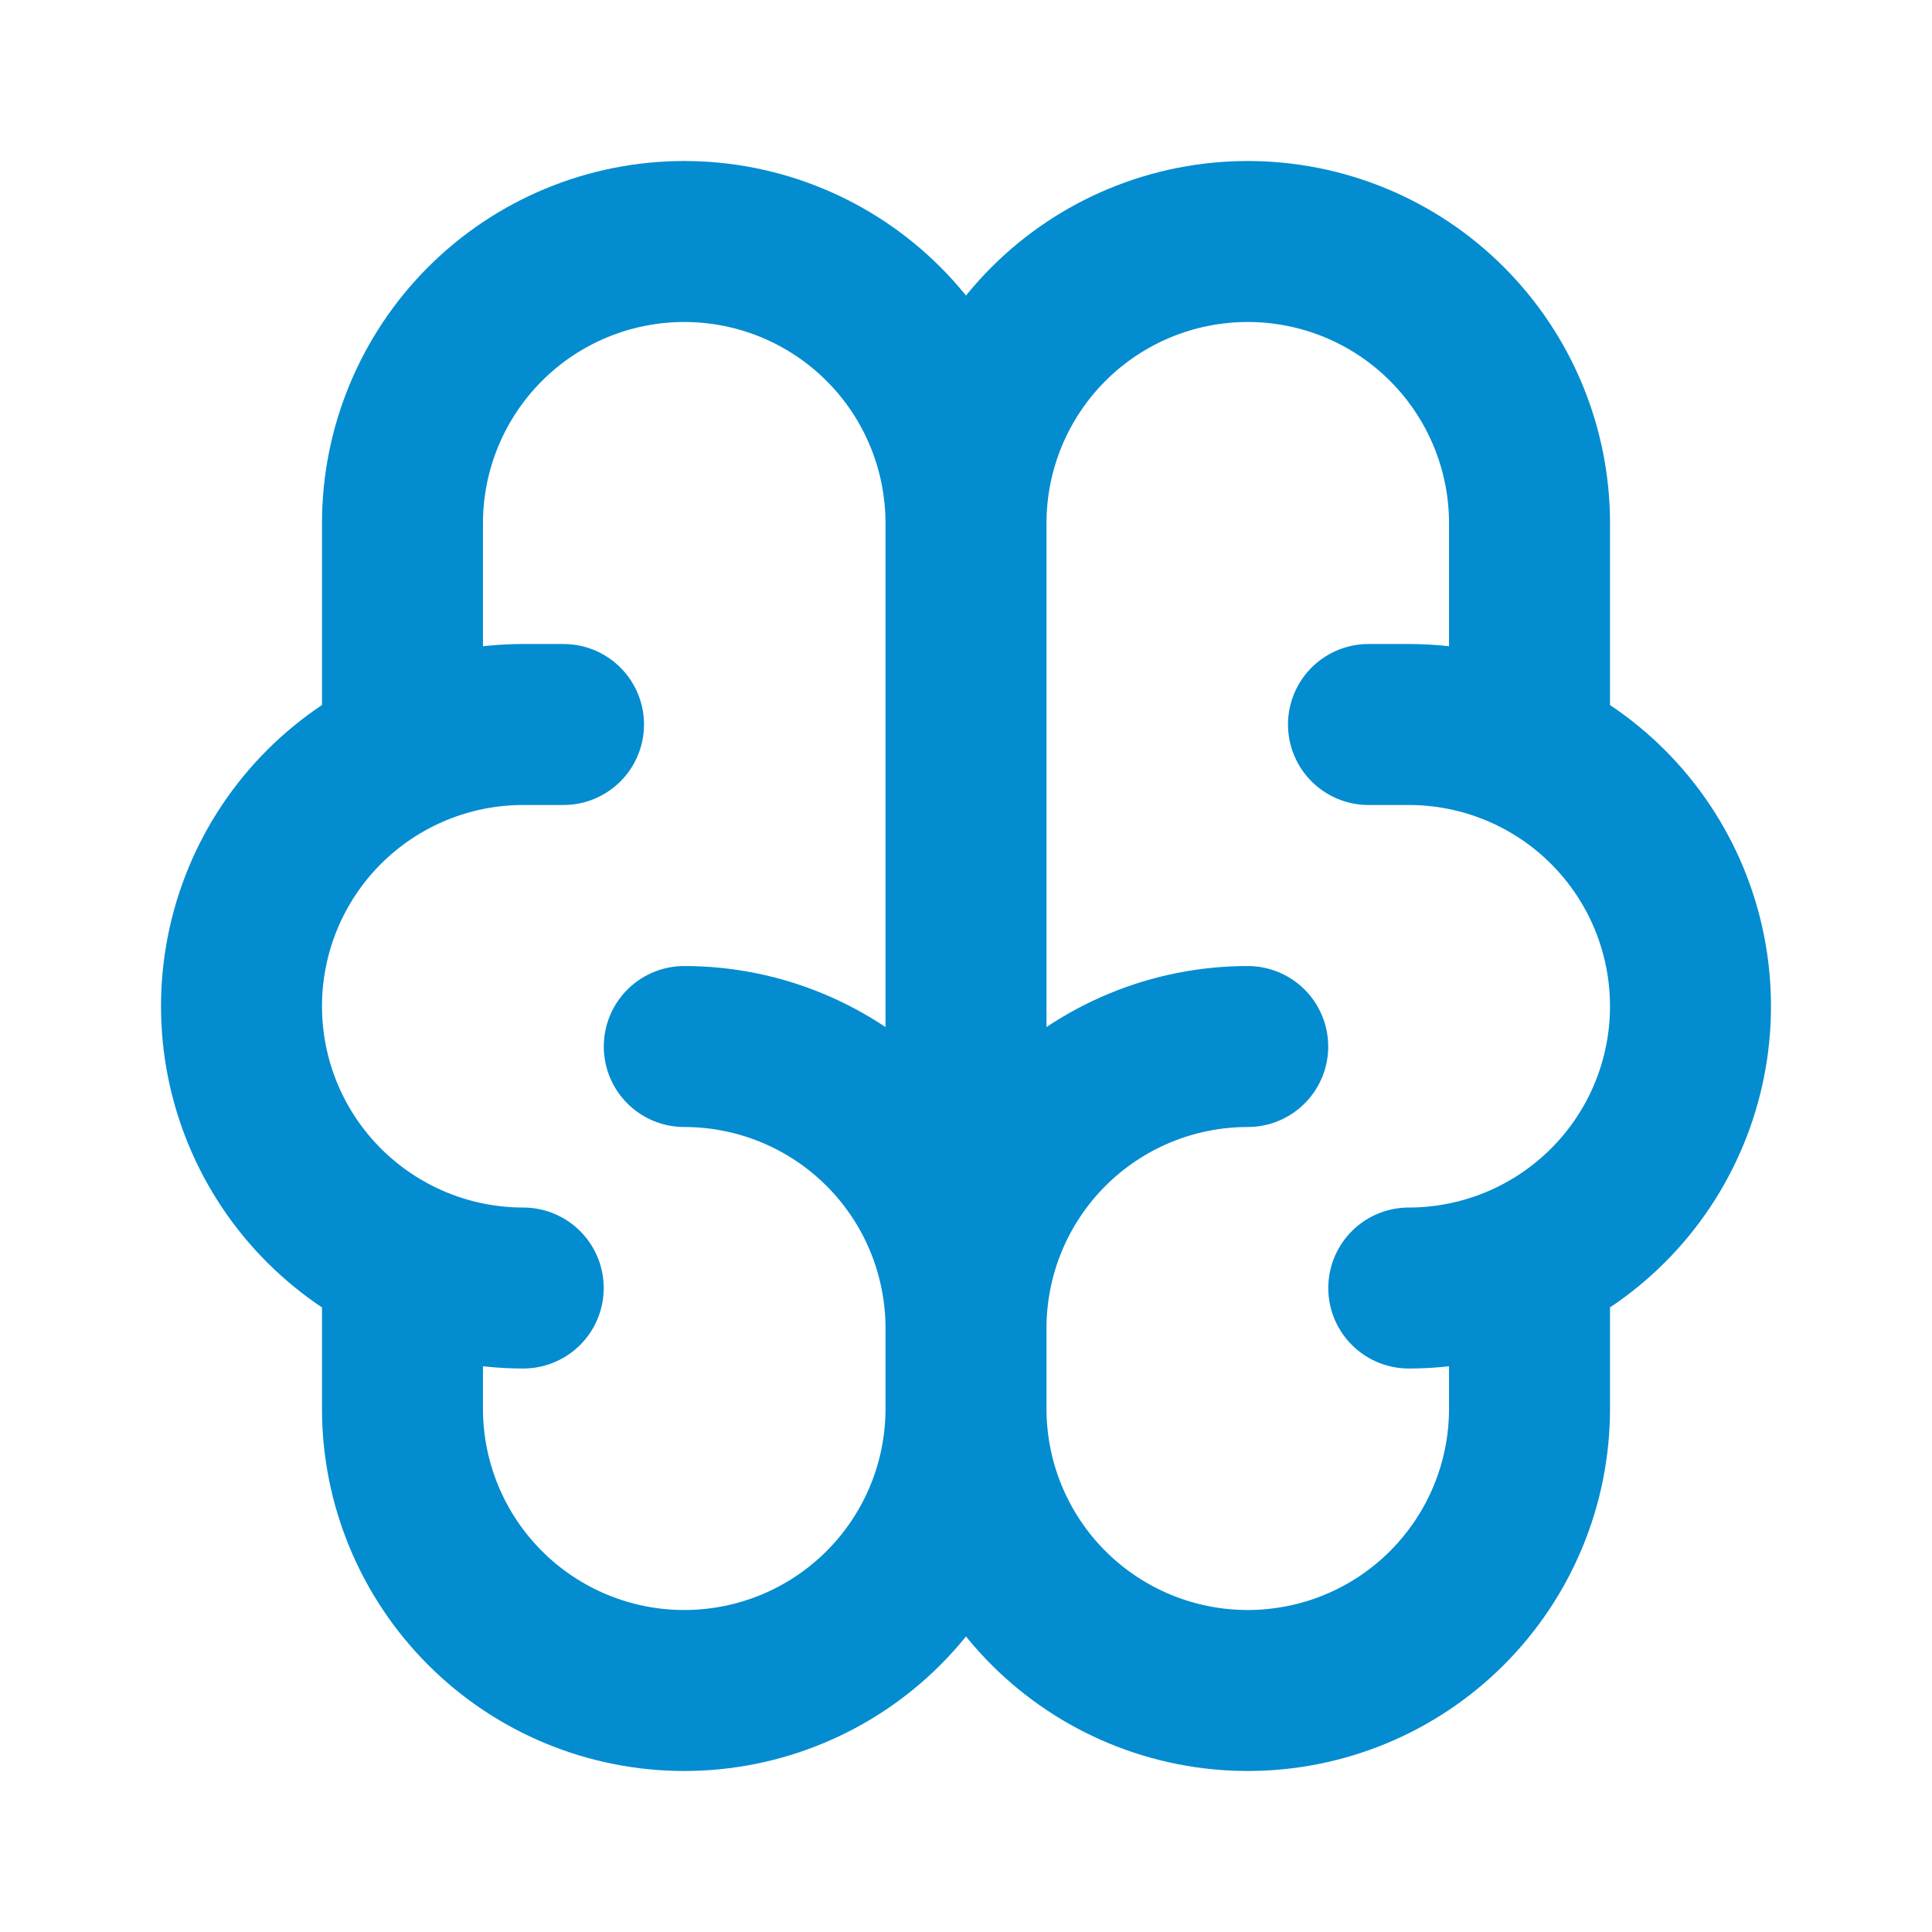 <svg width="34" height="34" viewBox="0 0 34 34" fill="none" xmlns="http://www.w3.org/2000/svg">
<path d="M21.958 18.417C20.643 18.417 19.382 18.939 18.452 19.869C17.522 20.799 17 22.06 17 23.375M17 23.375V24.792M17 23.375C17 22.06 16.478 20.799 15.548 19.869C14.618 18.939 13.357 18.417 12.042 18.417M17 23.375V9.208M17 24.792C17 26.107 17.522 27.368 18.452 28.298C19.382 29.228 20.643 29.75 21.958 29.75C23.273 29.75 24.535 29.228 25.464 28.298C26.394 27.368 26.917 26.107 26.917 24.792V22.242M17 24.792C17 26.107 16.478 27.368 15.548 28.298C14.618 29.228 13.357 29.75 12.042 29.75C10.727 29.75 9.465 29.228 8.536 28.298C7.606 27.368 7.083 26.107 7.083 24.792V22.242M24.792 22.667C26.107 22.667 27.368 22.144 28.298 21.214C29.228 20.285 29.75 19.023 29.75 17.708C29.75 16.393 29.228 15.132 28.298 14.202C27.368 13.272 26.107 12.75 24.792 12.75H24.083M26.917 13.175V9.208C26.917 7.893 26.394 6.632 25.464 5.702C24.535 4.772 23.273 4.25 21.958 4.25C20.643 4.25 19.382 4.772 18.452 5.702C17.522 6.632 17 7.893 17 9.208M17 9.208C17 7.893 16.478 6.632 15.548 5.702C14.618 4.772 13.357 4.25 12.042 4.25C10.727 4.25 9.465 4.772 8.536 5.702C7.606 6.632 7.083 7.893 7.083 9.208V13.175M9.208 22.667C7.893 22.667 6.632 22.144 5.702 21.214C4.772 20.285 4.25 19.023 4.25 17.708C4.25 16.393 4.772 15.132 5.702 14.202C6.632 13.272 7.893 12.75 9.208 12.75H9.917" stroke="#048CD0" stroke-width="2.833" stroke-linecap="round" stroke-linejoin="round"/>
</svg>
